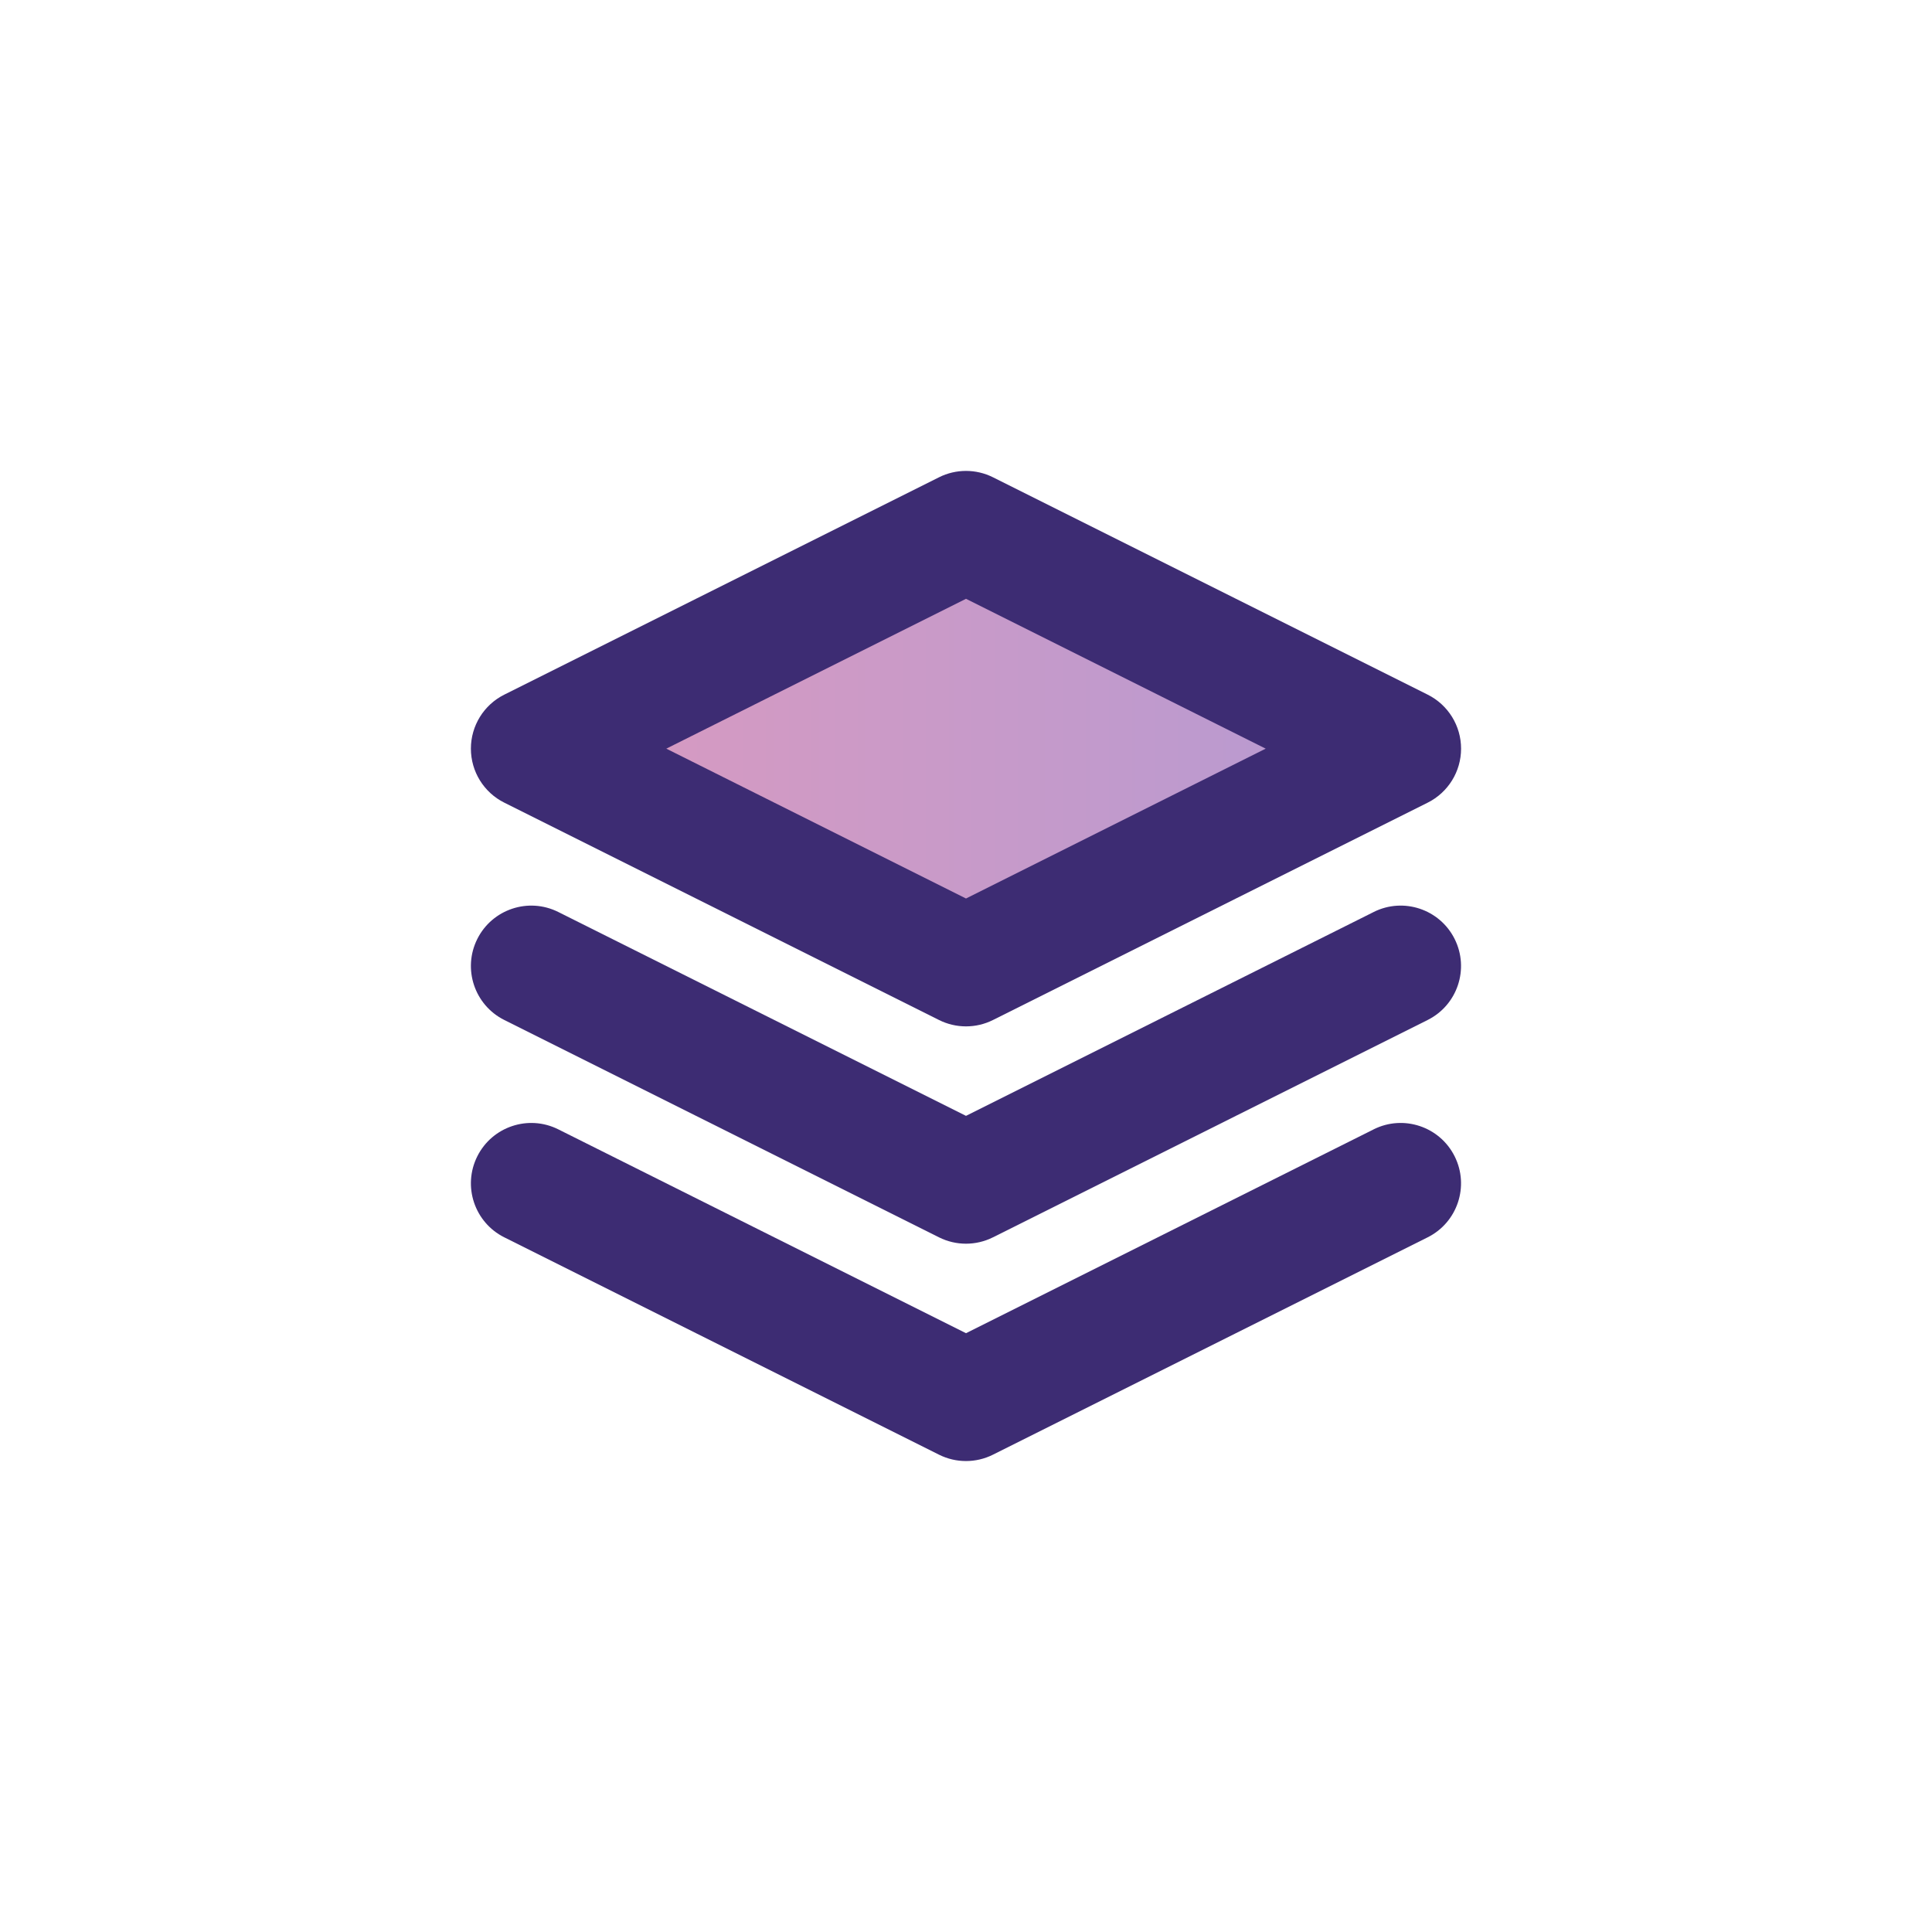 <?xml version="1.0" encoding="UTF-8"?><svg id="Layer_1" xmlns="http://www.w3.org/2000/svg" xmlns:xlink="http://www.w3.org/1999/xlink" viewBox="0 0 640 640"><defs><style>.cls-1{fill:url(#linear-gradient);opacity:.5;}.cls-2{fill:#3d2c73;}</style><linearGradient id="linear-gradient" x1="181.78" y1="246.44" x2="458.22" y2="246.44" gradientUnits="userSpaceOnUse"><stop offset="0" stop-color="#b63681"/><stop offset="1" stop-color="#6d35a6"/></linearGradient></defs><polygon class="cls-1" points="313.42 178 181.78 248 313.42 314.88 458.22 248 313.42 178"/><g><path class="cls-2" d="M455.06,374.11l-135.06,67.53-135.06-67.53c-9.88-4.94-21.89-.93-26.83,8.94-4.94,9.88-.94,21.89,8.94,26.83l144,72c2.82,1.41,5.88,2.11,8.94,2.11s6.13-.7,8.94-2.11l144-72c9.88-4.94,13.88-16.95,8.94-26.83-4.94-9.88-16.95-13.88-26.83-8.94Z"/><path class="cls-2" d="M455.06,302.11l-135.06,67.53-135.06-67.53c-9.88-4.94-21.89-.93-26.83,8.94-4.94,9.88-.94,21.89,8.94,26.83l144,72c2.82,1.41,5.88,2.11,8.94,2.11s6.13-.7,8.94-2.11l144-72c9.88-4.94,13.88-16.95,8.94-26.83-4.94-9.88-16.95-13.88-26.83-8.94Z"/><path class="cls-2" d="M167.06,265.89l144,72c2.82,1.41,5.88,2.11,8.94,2.11s6.13-.7,8.94-2.11l144-72c6.78-3.39,11.06-10.31,11.06-17.89s-4.28-14.5-11.06-17.89l-144-72c-5.63-2.82-12.26-2.82-17.89,0l-144,72c-6.78,3.39-11.06,10.31-11.06,17.89s4.28,14.5,11.06,17.89Zm152.94-67.53l99.28,49.64-99.28,49.64-99.28-49.64,99.28-49.64Z"/></g></svg>